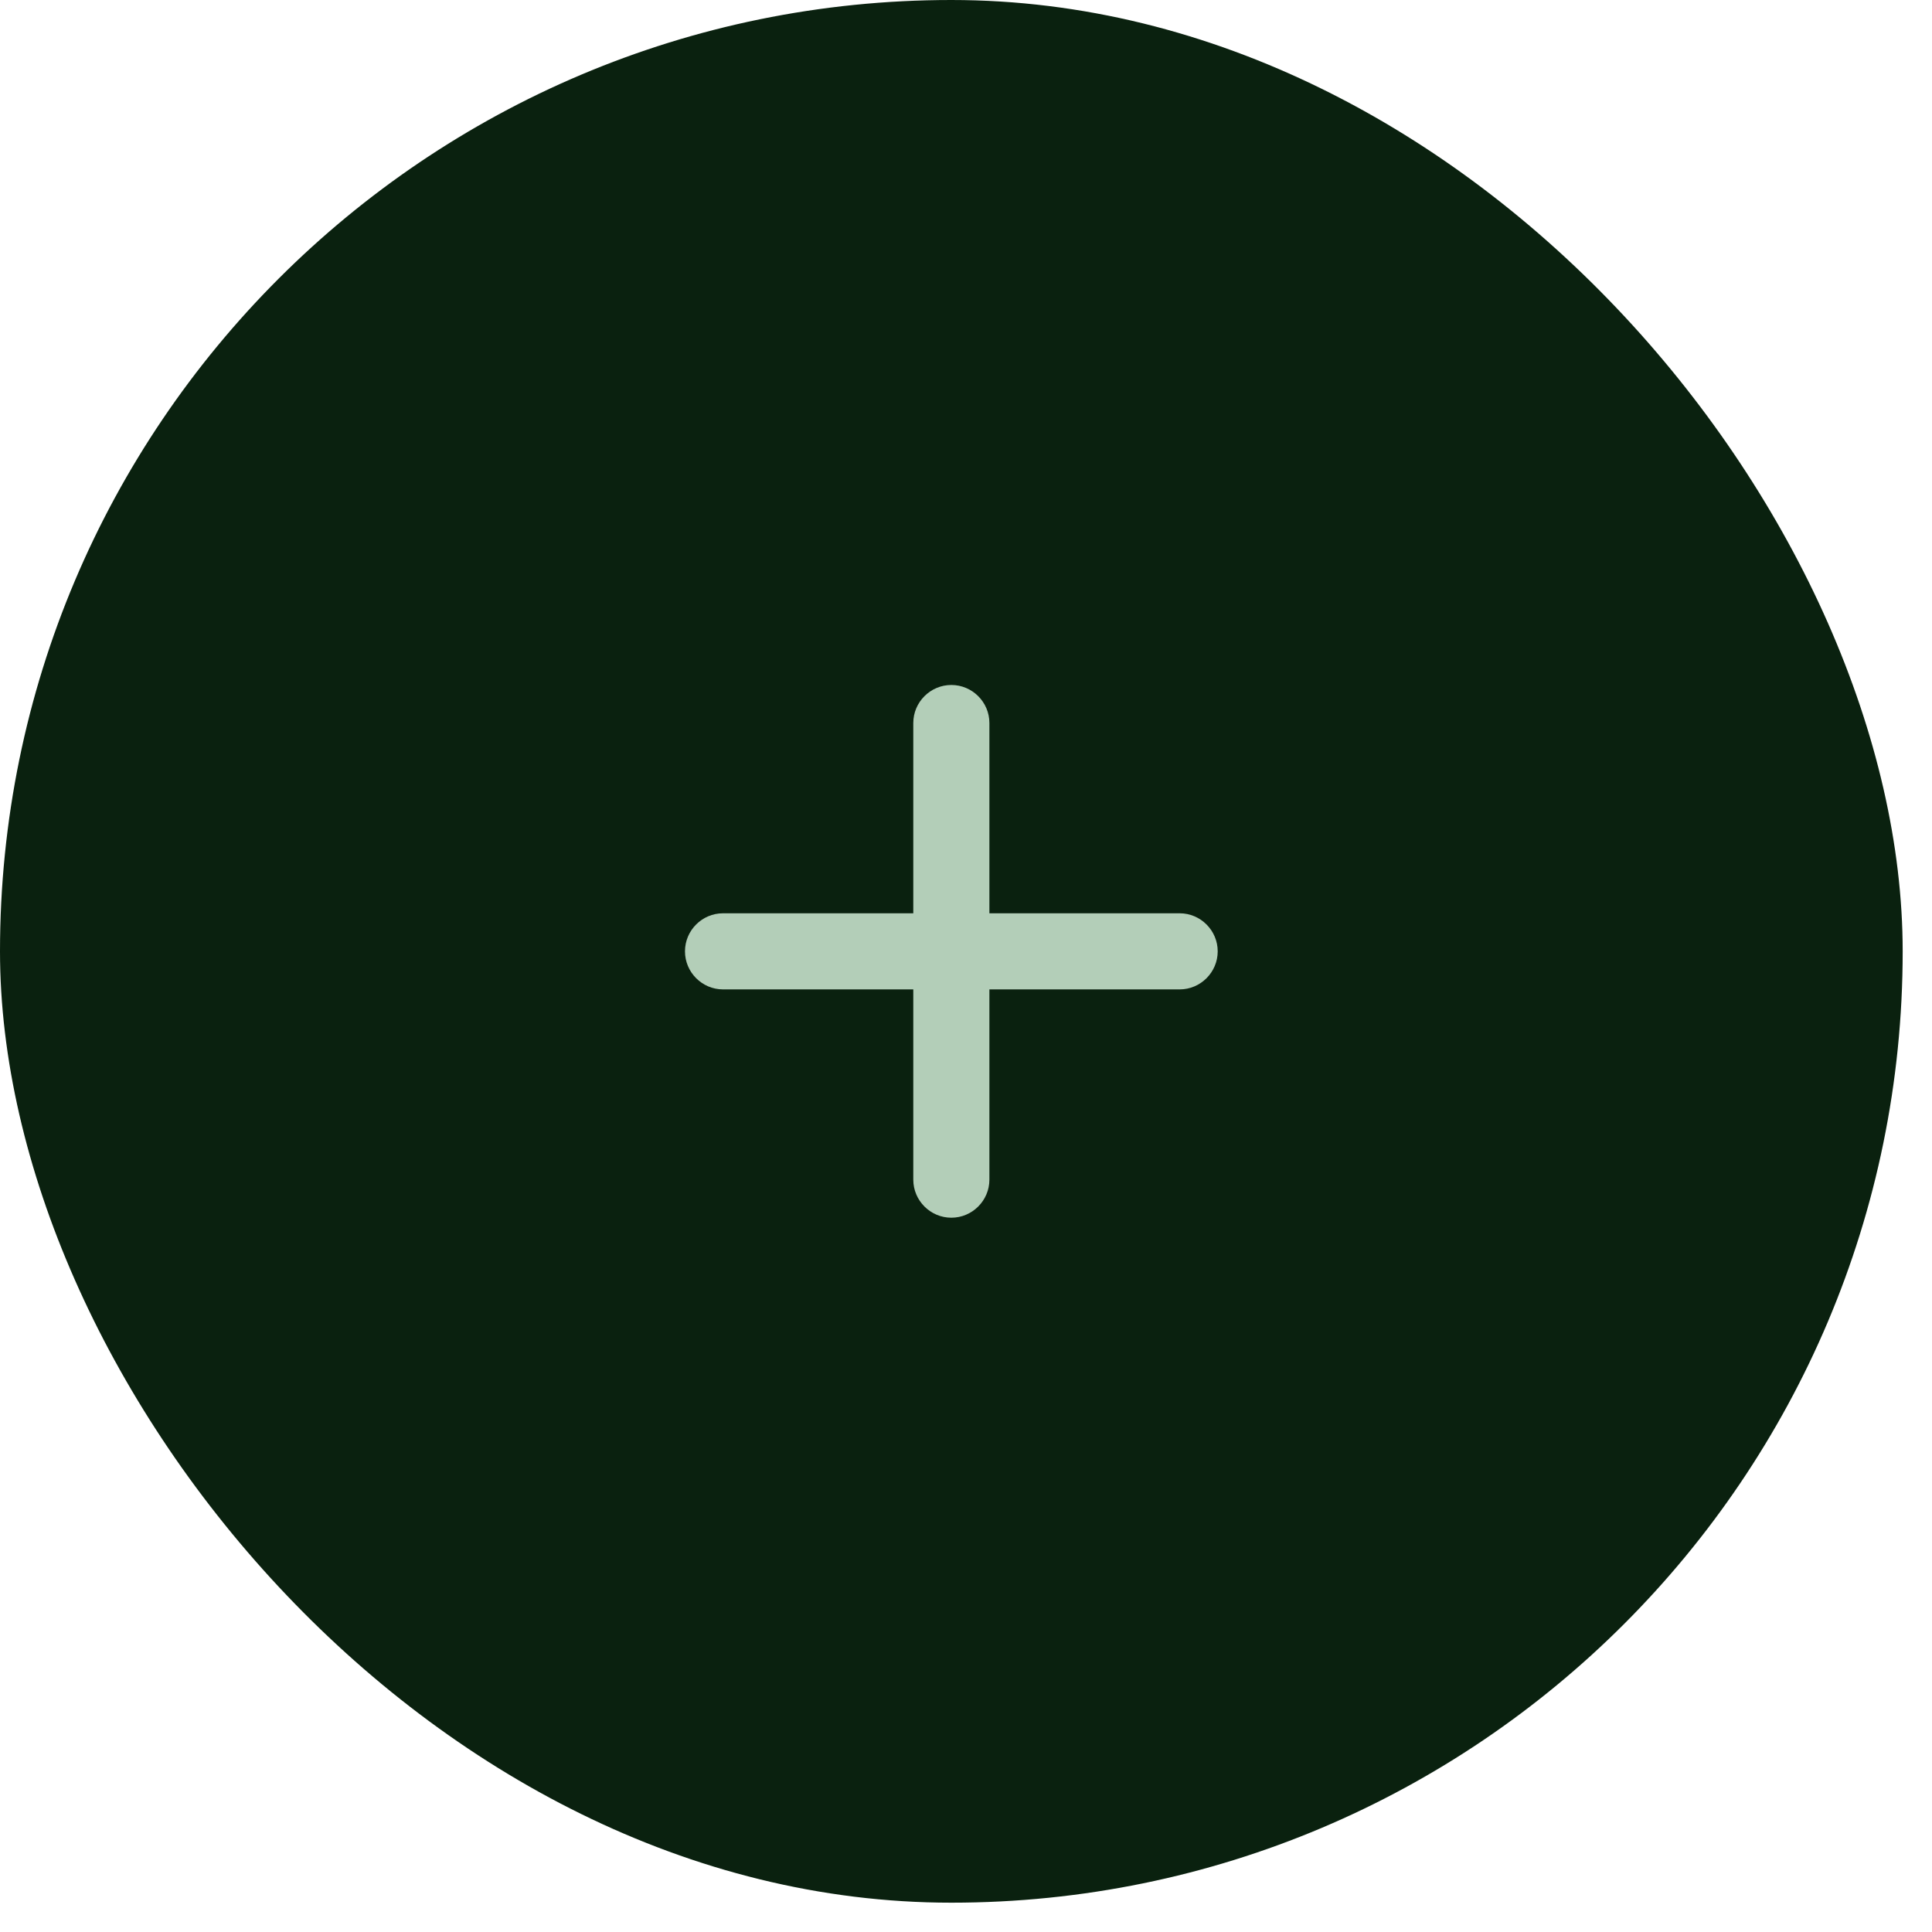 <svg width="46" height="46" viewBox="0 0 46 46" fill="none" xmlns="http://www.w3.org/2000/svg">
<rect width="45.302" height="45.302" rx="22.651" fill="#09200E" fill-opacity="0.99"/>
<path d="M28.087 23.557H23.557V28.087C23.557 28.586 23.149 28.993 22.651 28.993C22.153 28.993 21.745 28.586 21.745 28.087V23.557H17.215C16.716 23.557 16.309 23.149 16.309 22.651C16.309 22.153 16.716 21.745 17.215 21.745H21.745V17.215C21.745 16.716 22.153 16.309 22.651 16.309C23.149 16.309 23.557 16.716 23.557 17.215V21.745H28.087C28.585 21.745 28.993 22.153 28.993 22.651C28.993 23.149 28.585 23.557 28.087 23.557Z" fill="#B3CEB8"/>
</svg>
